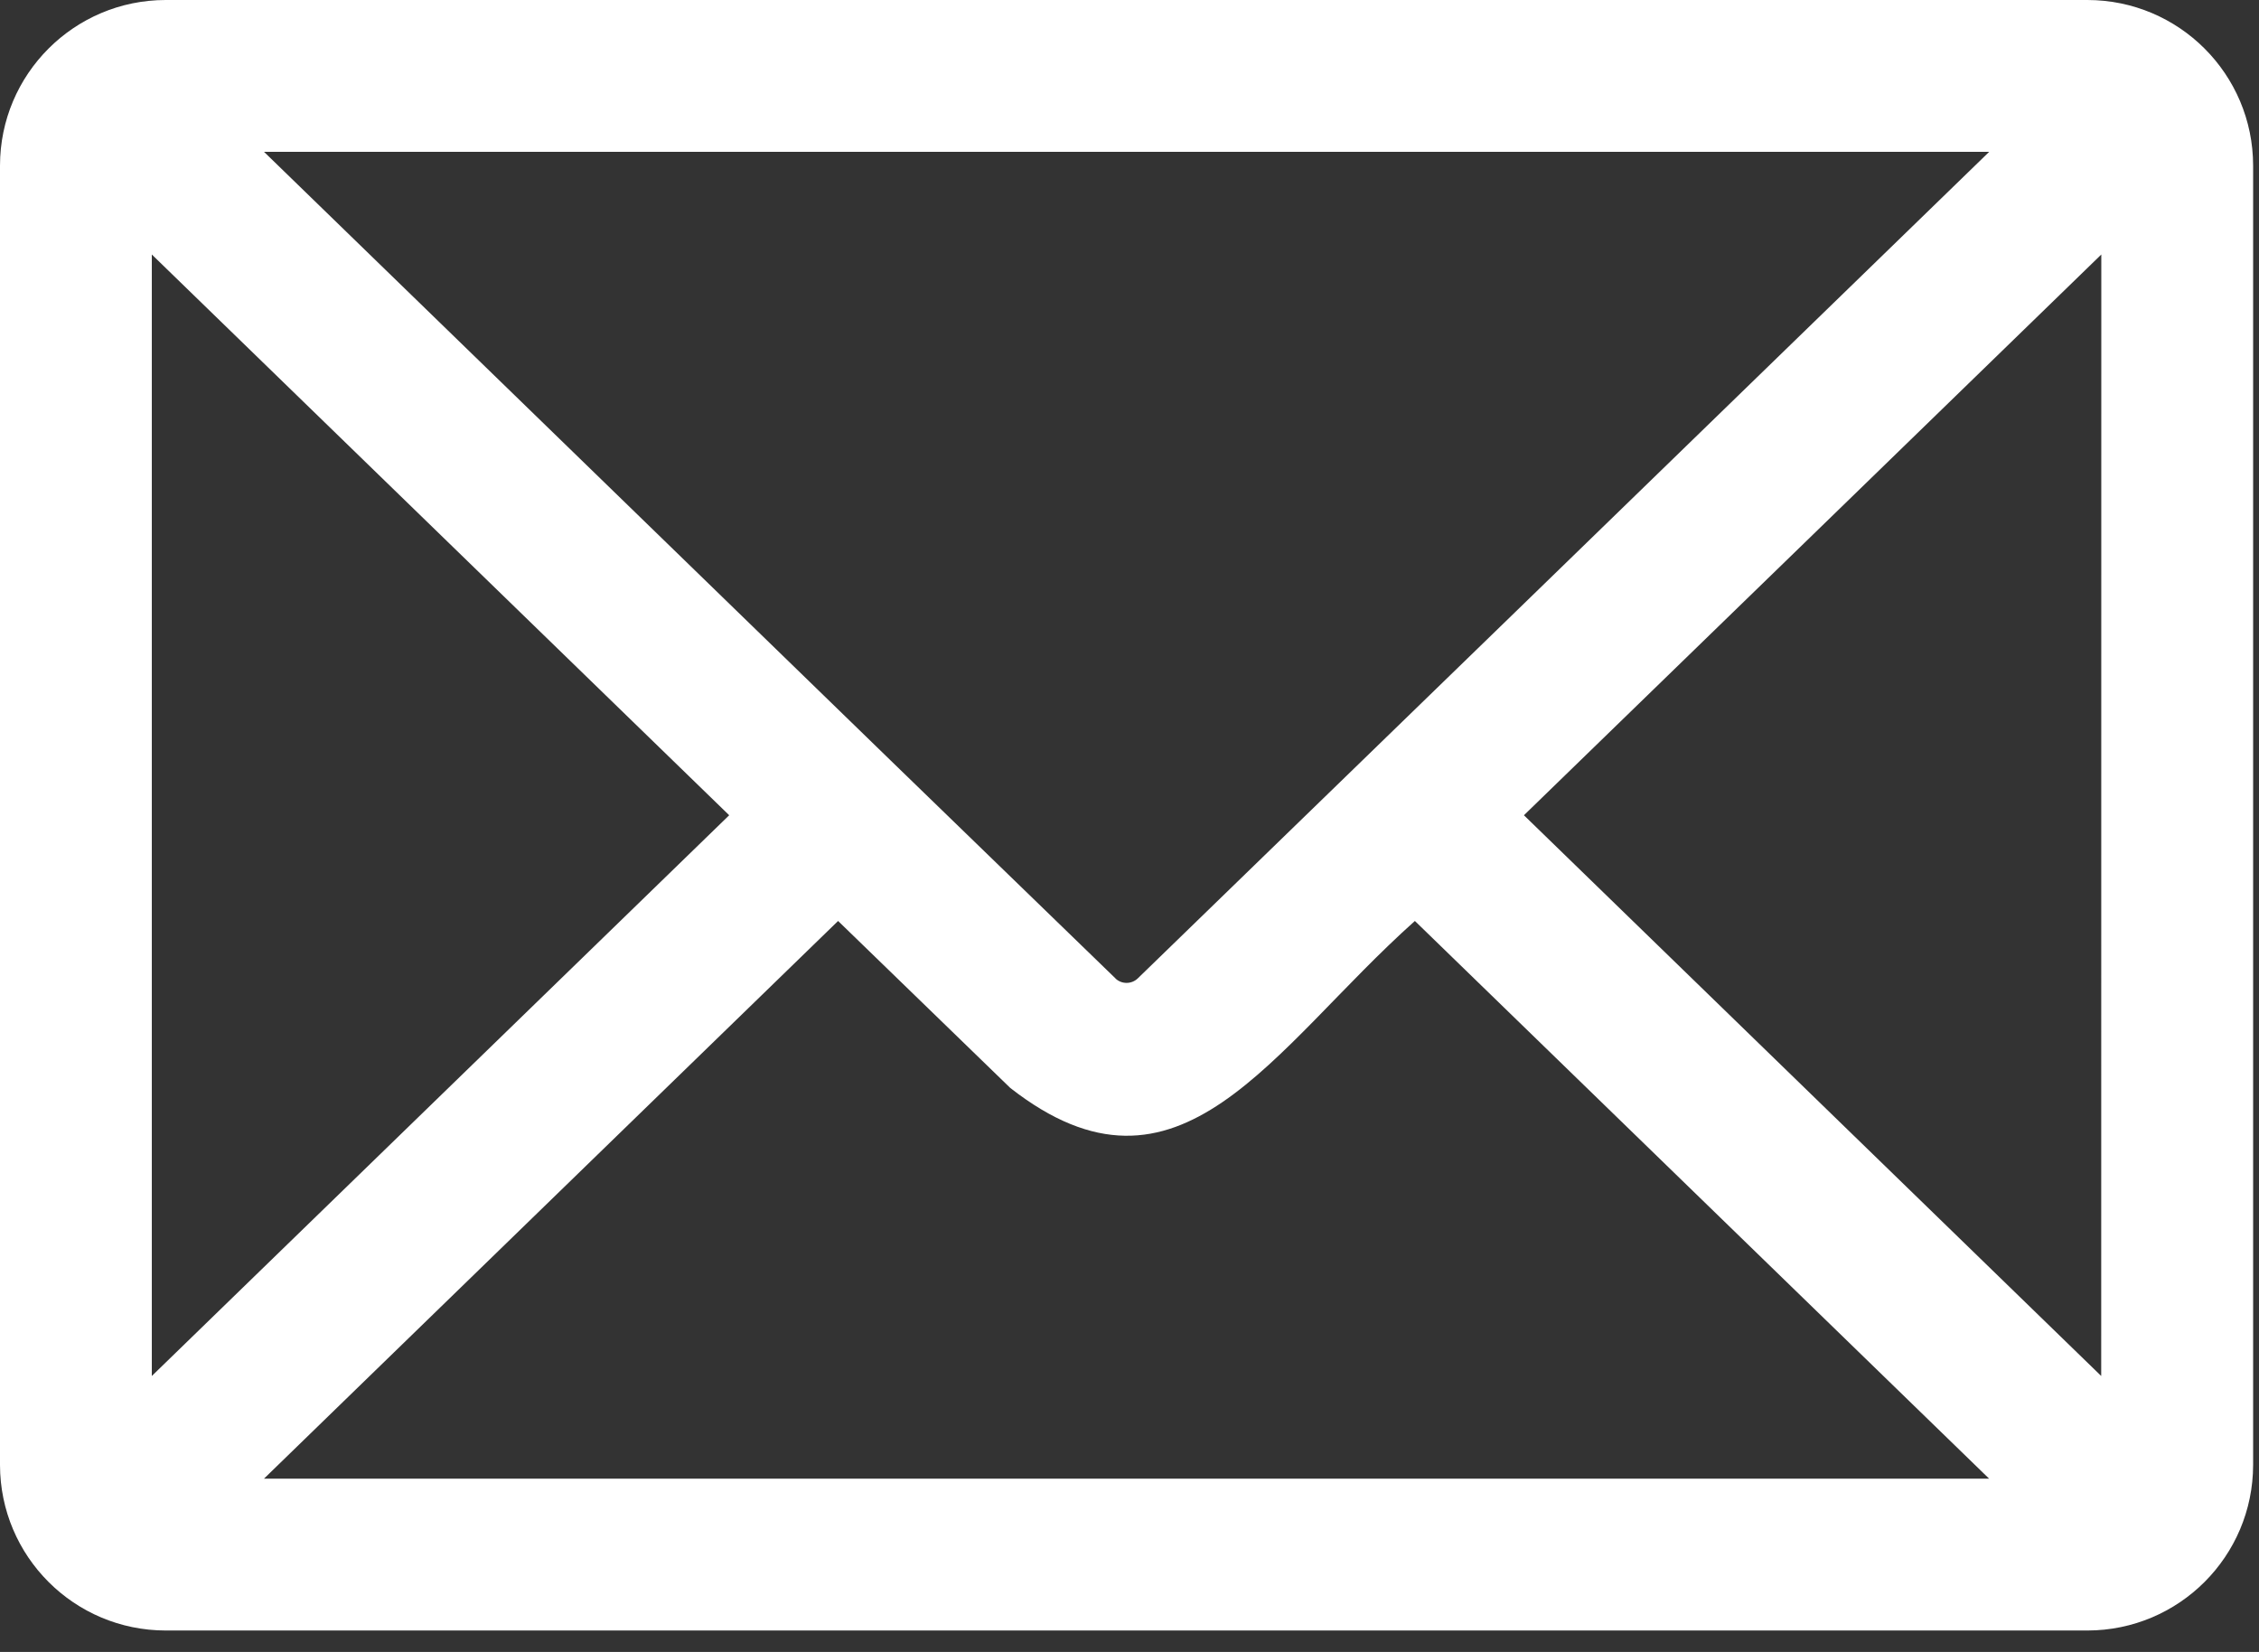 <?xml version="1.0" encoding="UTF-8"?>
<svg width="93px" height="68px" viewBox="0 0 93 68" version="1.1" xmlns="http://www.w3.org/2000/svg" xmlns:xlink="http://www.w3.org/1999/xlink">
    <rect x="0" y="0" width="93" height="68" fill="#333333" stroke="none"/>
    <title>email</title>
    <g id="icons" stroke="none" stroke-width="1" fill="none" fill-rule="evenodd">
        <path d="M85.937,67.117 L6.82,67.117 C3.055,67.113 0.004,64.066 0,60.3 L0,6.816 C0.004,3.051 3.055,0.004 6.82,0 L85.937,0 C89.703,0.004 92.754,3.051 92.758,6.816 L92.758,60.3 C92.754,64.066 89.703,67.113 85.937,67.117 Z M10.867,60.867 L81.89,60.867 L58.249,37.91 C52.359,43.168 48.57,50.242 41.589,44.781 L34.503,37.91 L10.867,60.867 Z M62.738,33.558 L86.504,56.64 L86.508,10.476 C79.297,17.48 70.766,25.769 62.738,33.558 L62.738,33.558 Z M6.25,10.476 L6.25,56.64 L30.02,33.558 L6.25,10.476 Z M36.684,31.32 L45.934,40.285 L45.93,40.285 C46.188,40.523 46.591,40.515 46.841,40.273 C52.161,35.121 71.271,16.562 81.892,6.25 L10.869,6.25 L36.684,31.32 Z" id="email" fill="#FFFFFF" fill-rule="nonzero"></path>
    </g>
</svg>